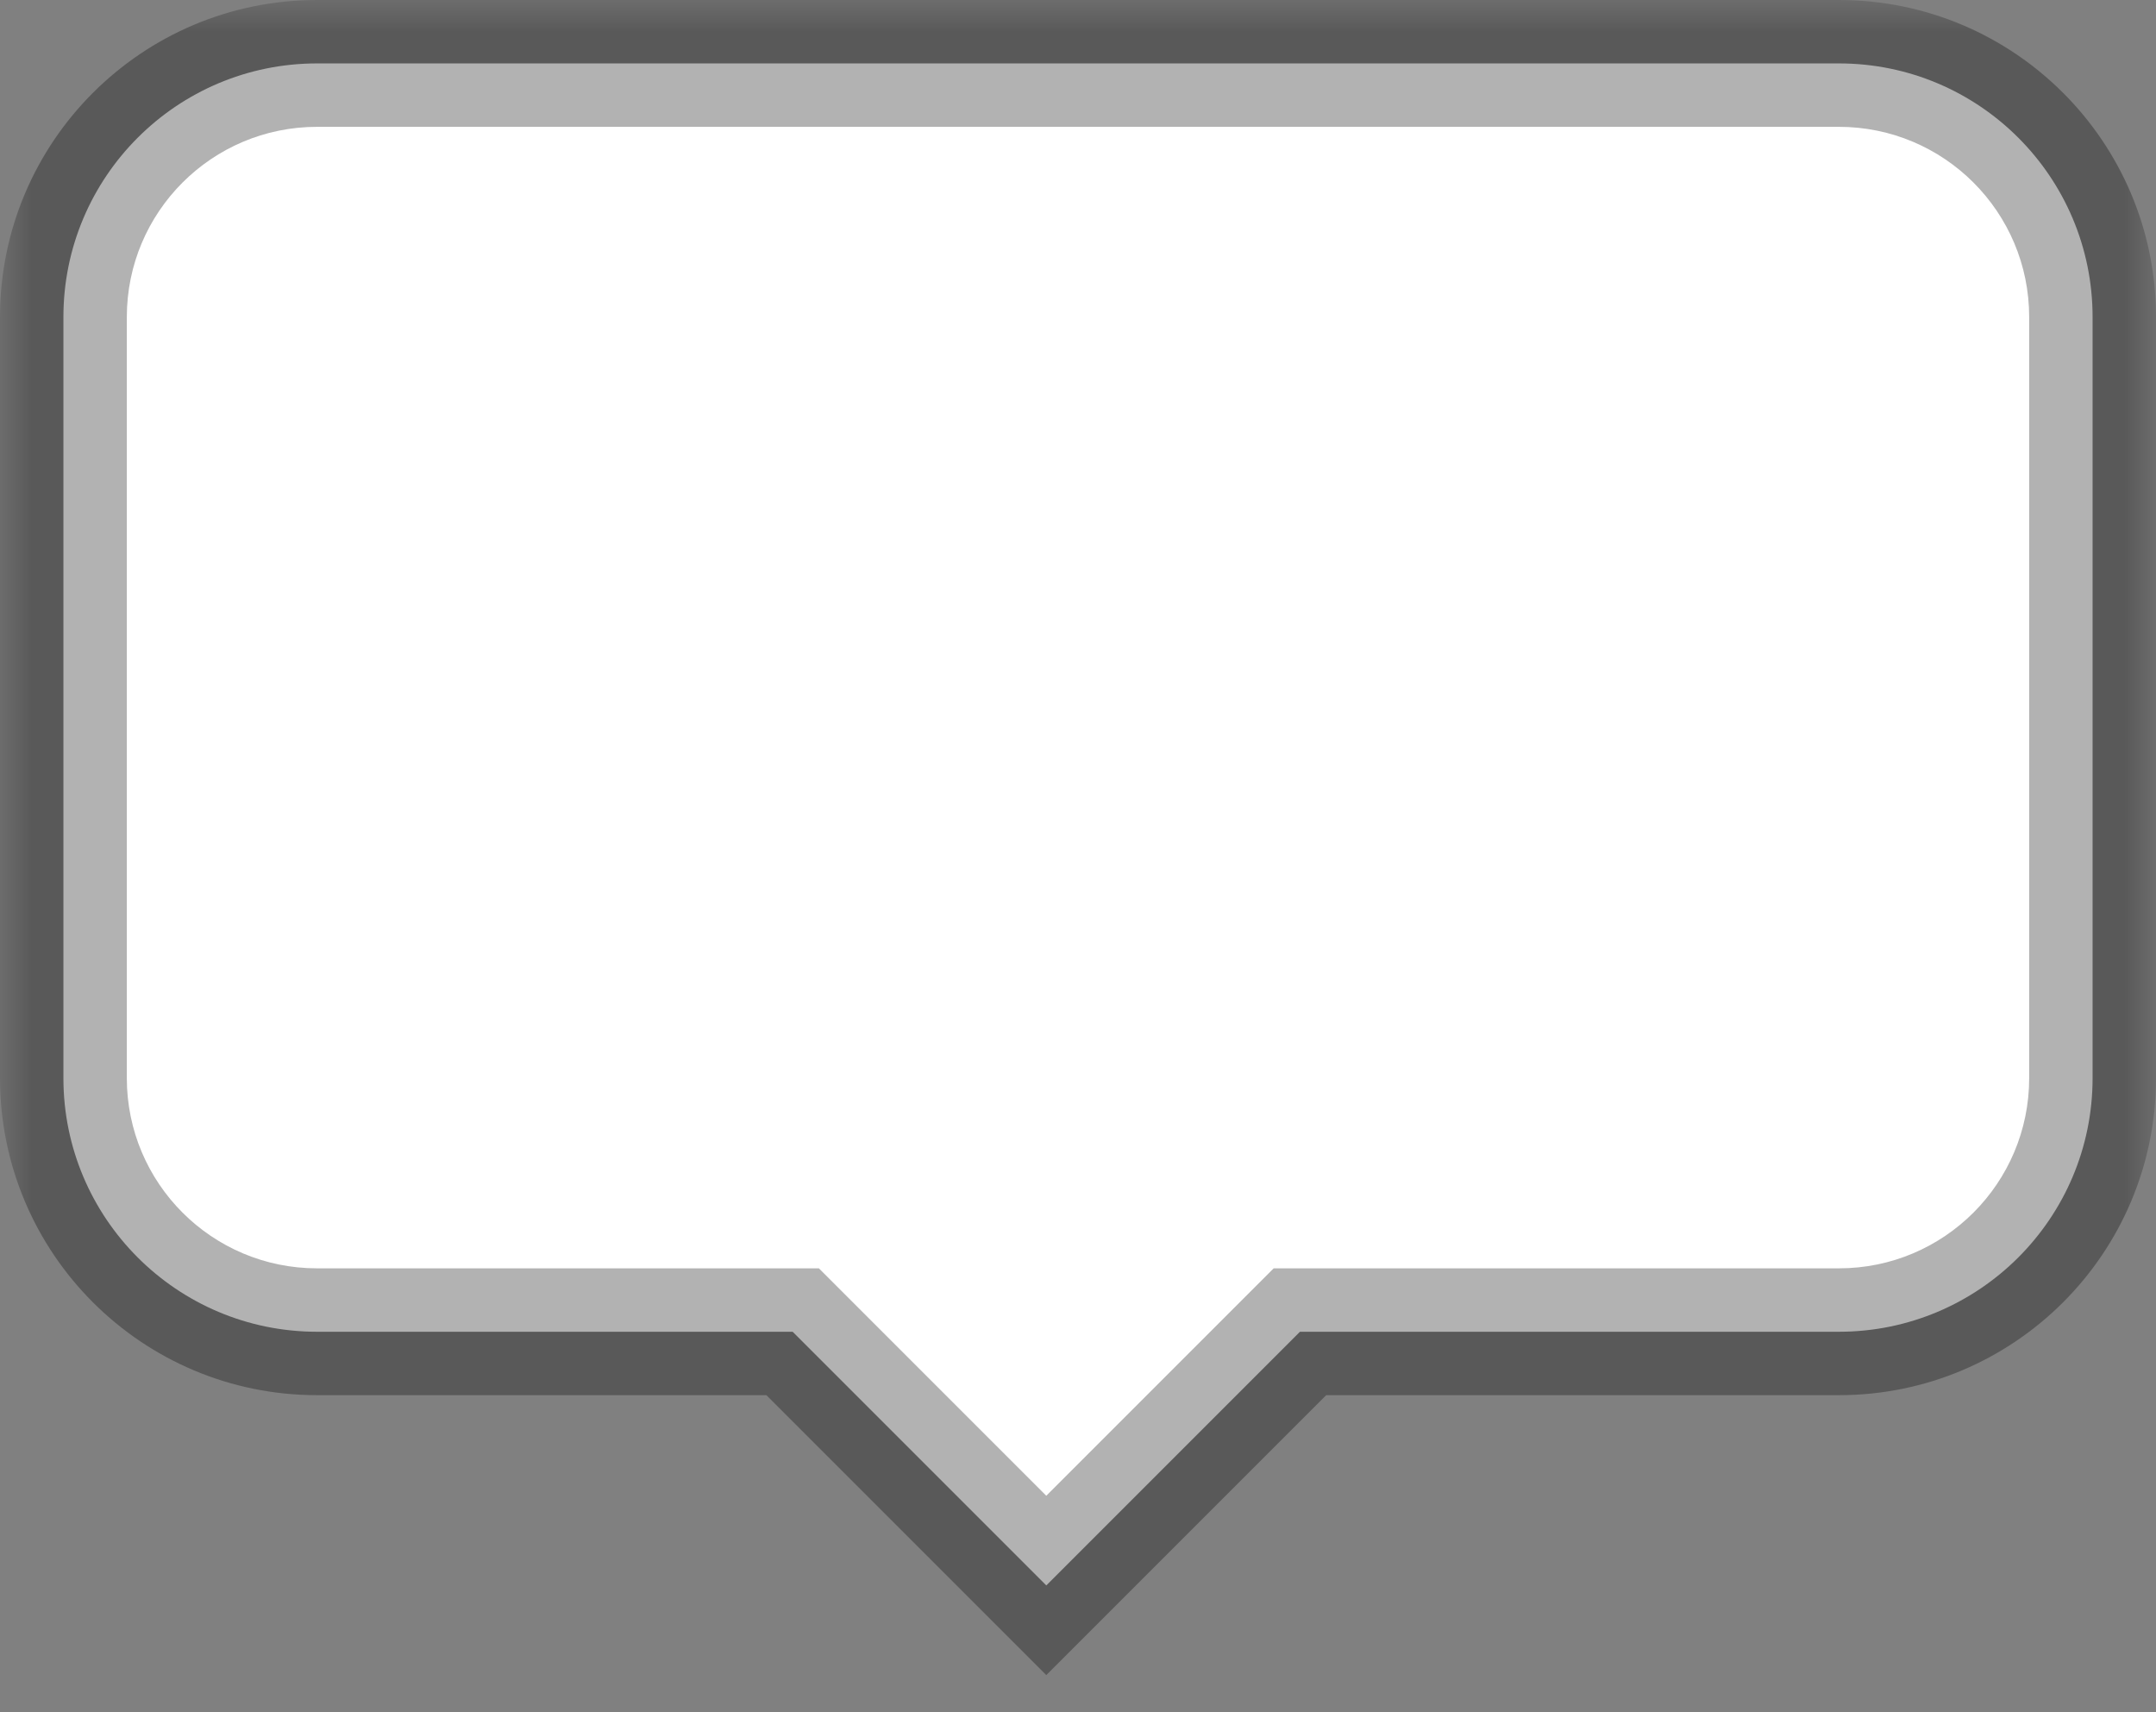 <?xml version="1.0" encoding="utf-8"?>
<svg xmlns="http://www.w3.org/2000/svg" fill="none" height="100%" overflow="visible" preserveAspectRatio="none" style="display: block;" viewBox="0 0 34 27" width="100%">
<rect x="0" y="0" width="34" height="27" fill="#808080" stroke="none"/>
<g id="Shape">
<g id="Graphic">
<mask fill="black" height="27" id="path-1-outside-1_0_20611" maskUnits="userSpaceOnUse" width="34" x="0" y="0">
<rect fill="white" height="27" width="34"/>
<path d="M16.5 25L12.5 21H5C2.791 21 1 19.209 1 17V5C1 2.791 2.791 1 5 1H29C31.209 1 33 2.791 33 5V17C33 19.209 31.209 21 29 21H20.5L16.5 25Z"/>
</mask>
<path d="M16.5 25L12.5 21H5C2.791 21 1 19.209 1 17V5C1 2.791 2.791 1 5 1H29C31.209 1 33 2.791 33 5V17C33 19.209 31.209 21 29 21H20.5L16.5 25Z" fill="white"/>
<path d="M16.5 25L15.793 25.707L16.5 26.414L17.207 25.707L16.5 25ZM12.5 21L13.207 20.293L12.914 20H12.5V21ZM1 17L0 17L1 17ZM33 5L34 5L33 5ZM20.5 21V20H20.086L19.793 20.293L20.5 21ZM16.5 25L17.207 24.293L13.207 20.293L12.5 21L11.793 21.707L15.793 25.707L16.5 25ZM12.5 21V20H5V21V22H12.5V21ZM5 21V20C3.343 20 2 18.657 2 17L1 17L0 17C4.02666e-08 19.761 2.239 22 5 22V21ZM1 17H2V5H1H0V17H1ZM1 5H2C2 3.343 3.343 2 5 2V1V0C2.239 0 0 2.239 0 5H1ZM5 1V2H29V1V0H5V1ZM29 1V2C30.657 2 32 3.343 32 5L33 5L34 5C34 2.239 31.761 0 29 0V1ZM33 5H32V17H33H34V5H33ZM33 17H32C32 18.657 30.657 20 29 20V21V22C31.761 22 34 19.761 34 17H33ZM29 21V20H20.5V21V22H29V21ZM20.5 21L19.793 20.293L15.793 24.293L16.5 25L17.207 25.707L21.207 21.707L20.5 21Z" fill="black" fill-opacity="0.302" mask="url(#path-1-outside-1_0_20611)"/>
</g>
</g>
</svg>